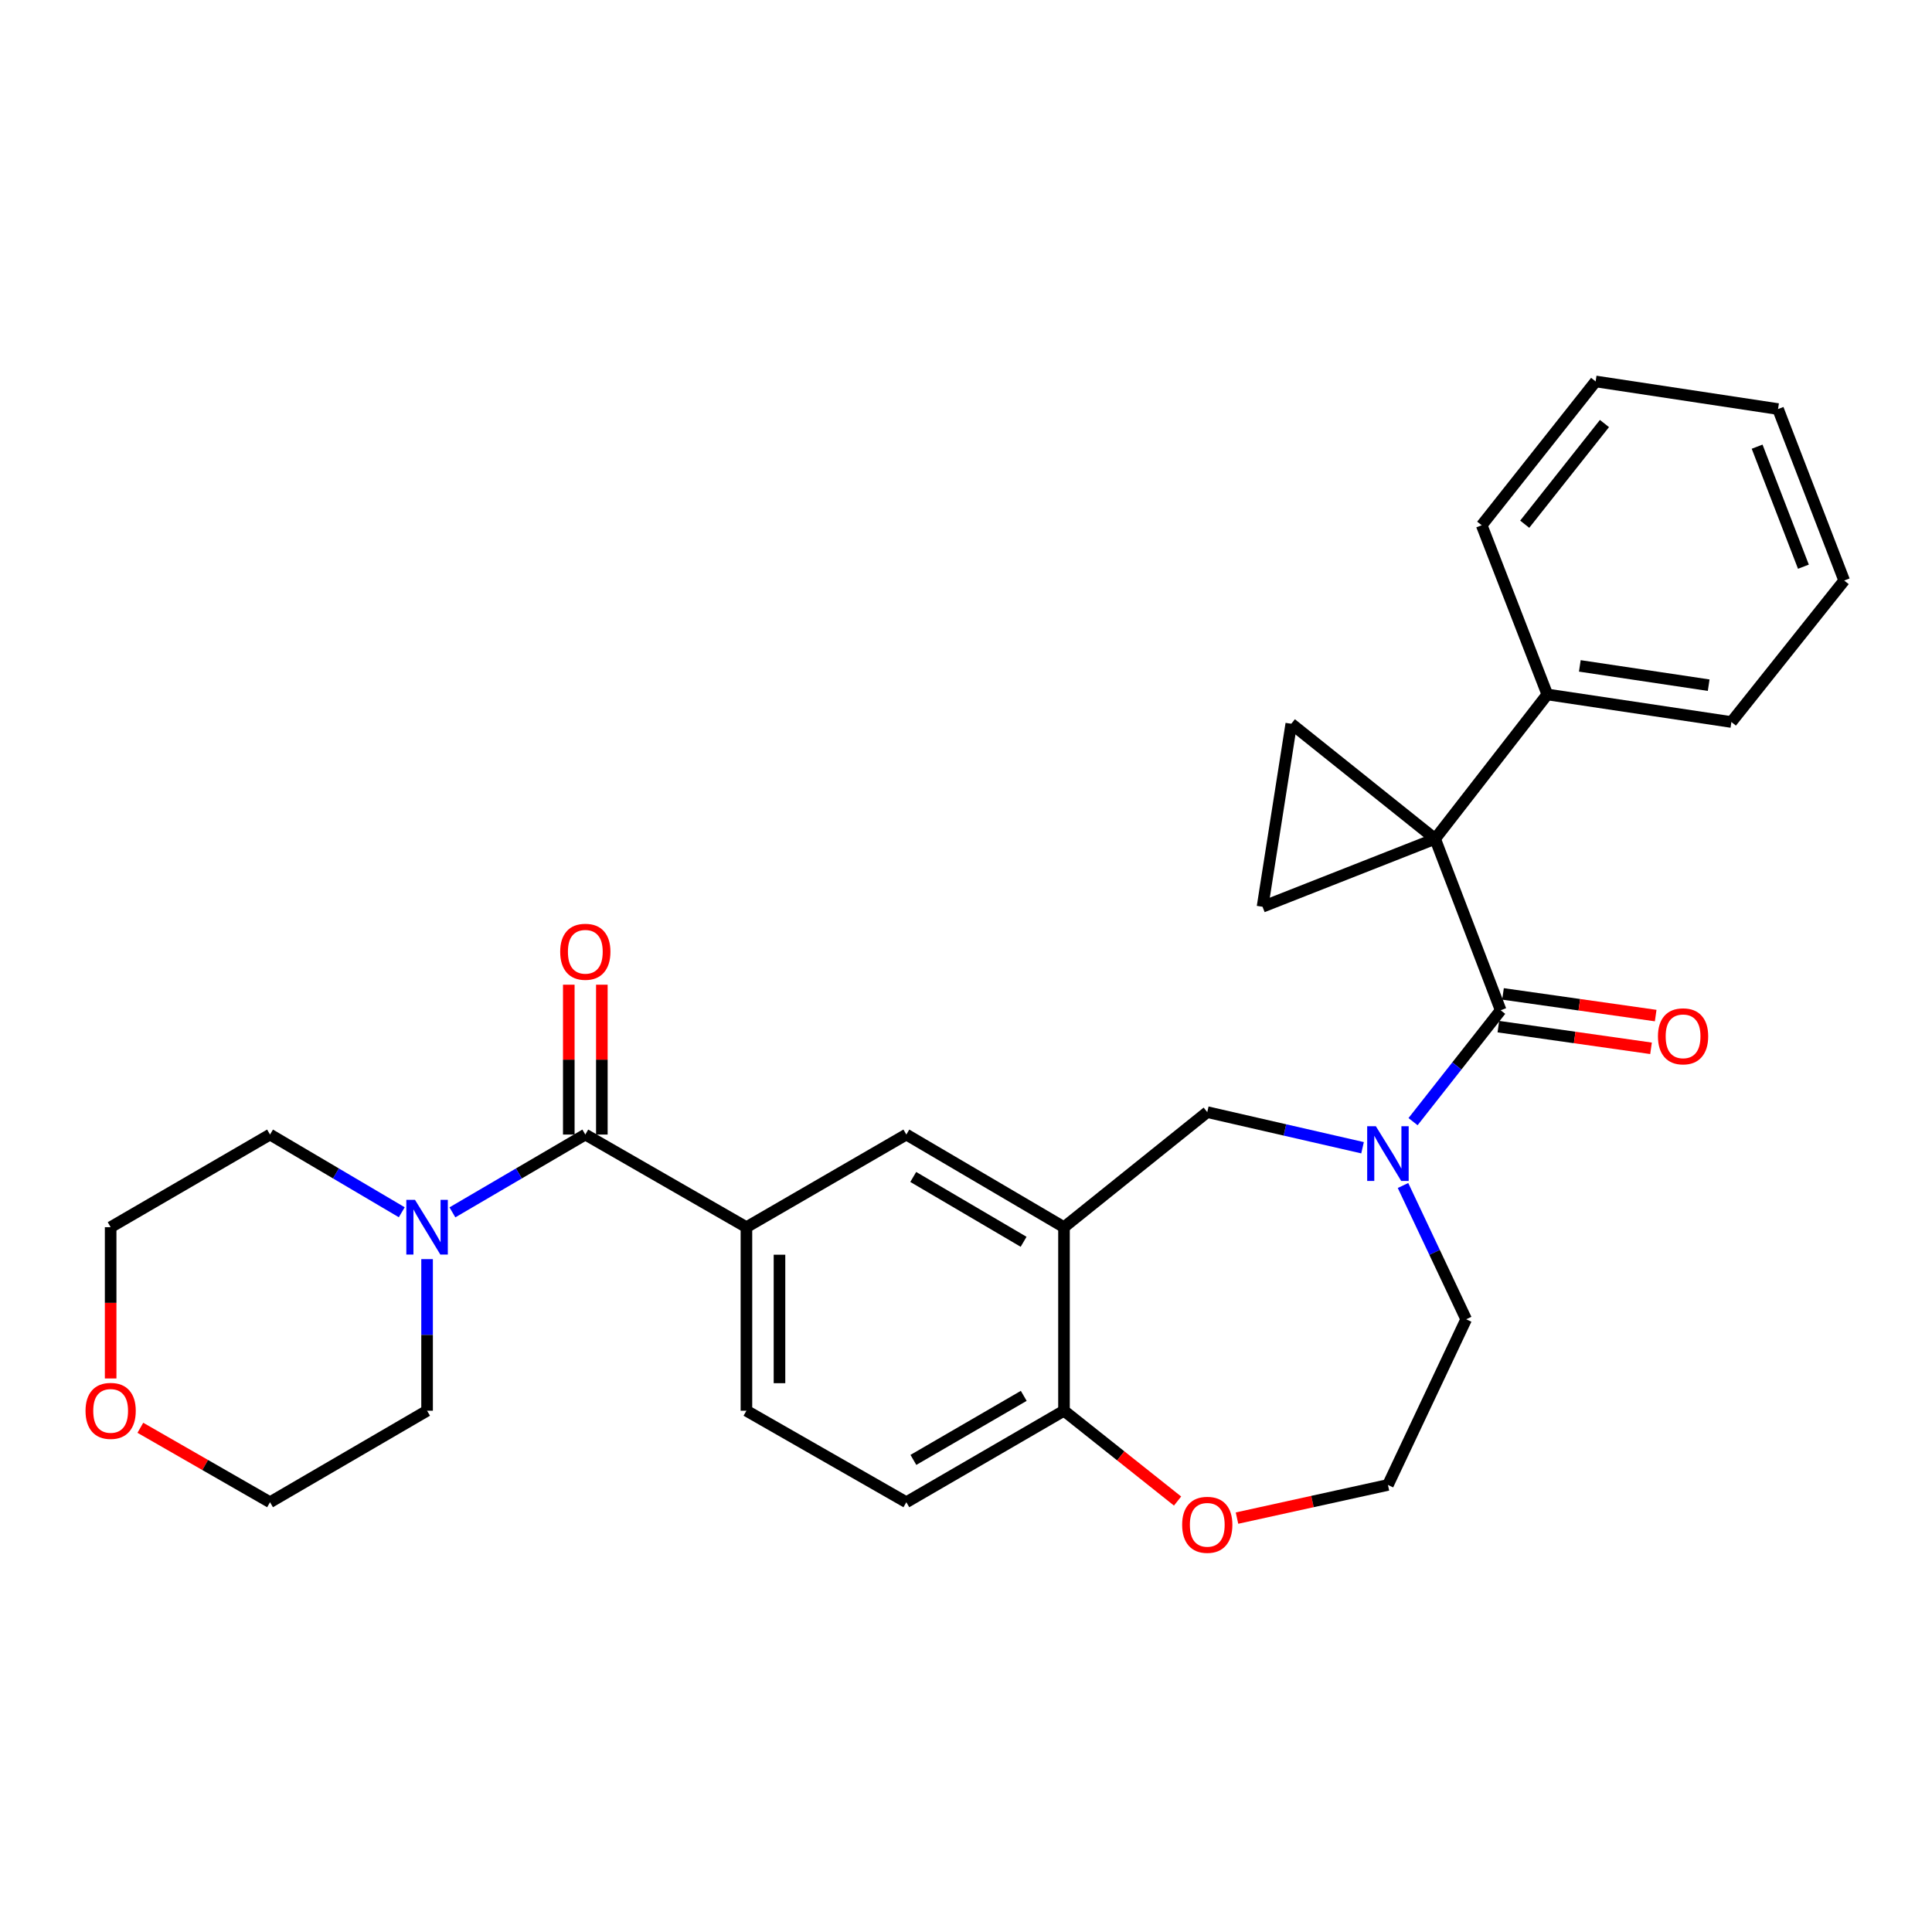 <?xml version='1.0' encoding='iso-8859-1'?>
<svg version='1.1' baseProfile='full'
              xmlns='http://www.w3.org/2000/svg'
                      xmlns:rdkit='http://www.rdkit.org/xml'
                      xmlns:xlink='http://www.w3.org/1999/xlink'
                  xml:space='preserve'
width='1000px' height='1000px' viewBox='0 0 1000 1000'>
<!-- END OF HEADER -->
<rect style='opacity:1.0;fill:#FFFFFF;stroke:none' width='1000' height='1000' x='0' y='0'> </rect>
<path class='bond-0' d='M 742.813,434.173 L 776.75,522.913' style='fill:none;fill-rule:evenodd;stroke:#000000;stroke-width:6px;stroke-linecap:butt;stroke-linejoin:miter;stroke-opacity:1' />
<path class='bond-3' d='M 742.813,434.173 L 668.37,374.616' style='fill:none;fill-rule:evenodd;stroke:#000000;stroke-width:6px;stroke-linecap:butt;stroke-linejoin:miter;stroke-opacity:1' />
<path class='bond-4' d='M 742.813,434.173 L 653.483,469.336' style='fill:none;fill-rule:evenodd;stroke:#000000;stroke-width:6px;stroke-linecap:butt;stroke-linejoin:miter;stroke-opacity:1' />
<path class='bond-11' d='M 742.813,434.173 L 800.887,359.444' style='fill:none;fill-rule:evenodd;stroke:#000000;stroke-width:6px;stroke-linecap:butt;stroke-linejoin:miter;stroke-opacity:1' />
<path class='bond-1' d='M 776.75,522.913 L 754.07,551.738' style='fill:none;fill-rule:evenodd;stroke:#000000;stroke-width:6px;stroke-linecap:butt;stroke-linejoin:miter;stroke-opacity:1' />
<path class='bond-1' d='M 754.07,551.738 L 731.39,580.562' style='fill:none;fill-rule:evenodd;stroke:#0000FF;stroke-width:6px;stroke-linecap:butt;stroke-linejoin:miter;stroke-opacity:1' />
<path class='bond-12' d='M 775.548,531.384 L 815.059,536.994' style='fill:none;fill-rule:evenodd;stroke:#000000;stroke-width:6px;stroke-linecap:butt;stroke-linejoin:miter;stroke-opacity:1' />
<path class='bond-12' d='M 815.059,536.994 L 854.57,542.604' style='fill:none;fill-rule:evenodd;stroke:#FF0000;stroke-width:6px;stroke-linecap:butt;stroke-linejoin:miter;stroke-opacity:1' />
<path class='bond-12' d='M 777.953,514.443 L 817.464,520.053' style='fill:none;fill-rule:evenodd;stroke:#000000;stroke-width:6px;stroke-linecap:butt;stroke-linejoin:miter;stroke-opacity:1' />
<path class='bond-12' d='M 817.464,520.053 L 856.976,525.662' style='fill:none;fill-rule:evenodd;stroke:#FF0000;stroke-width:6px;stroke-linecap:butt;stroke-linejoin:miter;stroke-opacity:1' />
<path class='bond-8' d='M 705.253,594.068 L 665.066,584.852' style='fill:none;fill-rule:evenodd;stroke:#0000FF;stroke-width:6px;stroke-linecap:butt;stroke-linejoin:miter;stroke-opacity:1' />
<path class='bond-8' d='M 665.066,584.852 L 624.879,575.635' style='fill:none;fill-rule:evenodd;stroke:#000000;stroke-width:6px;stroke-linecap:butt;stroke-linejoin:miter;stroke-opacity:1' />
<path class='bond-18' d='M 726.196,613.612 L 742.542,648.234' style='fill:none;fill-rule:evenodd;stroke:#0000FF;stroke-width:6px;stroke-linecap:butt;stroke-linejoin:miter;stroke-opacity:1' />
<path class='bond-18' d='M 742.542,648.234 L 758.888,682.856' style='fill:none;fill-rule:evenodd;stroke:#000000;stroke-width:6px;stroke-linecap:butt;stroke-linejoin:miter;stroke-opacity:1' />
<path class='bond-2' d='M 302.959,587.242 L 386.348,635.192' style='fill:none;fill-rule:evenodd;stroke:#000000;stroke-width:6px;stroke-linecap:butt;stroke-linejoin:miter;stroke-opacity:1' />
<path class='bond-6' d='M 302.959,587.242 L 268.563,607.379' style='fill:none;fill-rule:evenodd;stroke:#000000;stroke-width:6px;stroke-linecap:butt;stroke-linejoin:miter;stroke-opacity:1' />
<path class='bond-6' d='M 268.563,607.379 L 234.166,627.515' style='fill:none;fill-rule:evenodd;stroke:#0000FF;stroke-width:6px;stroke-linecap:butt;stroke-linejoin:miter;stroke-opacity:1' />
<path class='bond-13' d='M 311.515,587.242 L 311.515,548.46' style='fill:none;fill-rule:evenodd;stroke:#000000;stroke-width:6px;stroke-linecap:butt;stroke-linejoin:miter;stroke-opacity:1' />
<path class='bond-13' d='M 311.515,548.46 L 311.515,509.678' style='fill:none;fill-rule:evenodd;stroke:#FF0000;stroke-width:6px;stroke-linecap:butt;stroke-linejoin:miter;stroke-opacity:1' />
<path class='bond-13' d='M 294.404,587.242 L 294.404,548.46' style='fill:none;fill-rule:evenodd;stroke:#000000;stroke-width:6px;stroke-linecap:butt;stroke-linejoin:miter;stroke-opacity:1' />
<path class='bond-13' d='M 294.404,548.46 L 294.404,509.678' style='fill:none;fill-rule:evenodd;stroke:#FF0000;stroke-width:6px;stroke-linecap:butt;stroke-linejoin:miter;stroke-opacity:1' />
<path class='bond-29' d='M 668.37,374.616 L 653.483,469.336' style='fill:none;fill-rule:evenodd;stroke:#000000;stroke-width:6px;stroke-linecap:butt;stroke-linejoin:miter;stroke-opacity:1' />
<path class='bond-5' d='M 550.721,635.192 L 624.879,575.635' style='fill:none;fill-rule:evenodd;stroke:#000000;stroke-width:6px;stroke-linecap:butt;stroke-linejoin:miter;stroke-opacity:1' />
<path class='bond-9' d='M 550.721,635.192 L 469.119,587.242' style='fill:none;fill-rule:evenodd;stroke:#000000;stroke-width:6px;stroke-linecap:butt;stroke-linejoin:miter;stroke-opacity:1' />
<path class='bond-9' d='M 529.811,642.752 L 472.69,609.187' style='fill:none;fill-rule:evenodd;stroke:#000000;stroke-width:6px;stroke-linecap:butt;stroke-linejoin:miter;stroke-opacity:1' />
<path class='bond-10' d='M 550.721,635.192 L 550.721,730.187' style='fill:none;fill-rule:evenodd;stroke:#000000;stroke-width:6px;stroke-linecap:butt;stroke-linejoin:miter;stroke-opacity:1' />
<path class='bond-20' d='M 221.054,651.727 L 221.054,690.957' style='fill:none;fill-rule:evenodd;stroke:#0000FF;stroke-width:6px;stroke-linecap:butt;stroke-linejoin:miter;stroke-opacity:1' />
<path class='bond-20' d='M 221.054,690.957 L 221.054,730.187' style='fill:none;fill-rule:evenodd;stroke:#000000;stroke-width:6px;stroke-linecap:butt;stroke-linejoin:miter;stroke-opacity:1' />
<path class='bond-21' d='M 207.954,627.465 L 173.86,607.353' style='fill:none;fill-rule:evenodd;stroke:#0000FF;stroke-width:6px;stroke-linecap:butt;stroke-linejoin:miter;stroke-opacity:1' />
<path class='bond-21' d='M 173.86,607.353 L 139.766,587.242' style='fill:none;fill-rule:evenodd;stroke:#000000;stroke-width:6px;stroke-linecap:butt;stroke-linejoin:miter;stroke-opacity:1' />
<path class='bond-7' d='M 386.348,635.192 L 469.119,587.242' style='fill:none;fill-rule:evenodd;stroke:#000000;stroke-width:6px;stroke-linecap:butt;stroke-linejoin:miter;stroke-opacity:1' />
<path class='bond-32' d='M 386.348,635.192 L 386.348,730.187' style='fill:none;fill-rule:evenodd;stroke:#000000;stroke-width:6px;stroke-linecap:butt;stroke-linejoin:miter;stroke-opacity:1' />
<path class='bond-32' d='M 403.459,649.441 L 403.459,715.938' style='fill:none;fill-rule:evenodd;stroke:#000000;stroke-width:6px;stroke-linecap:butt;stroke-linejoin:miter;stroke-opacity:1' />
<path class='bond-16' d='M 550.721,730.187 L 469.119,777.548' style='fill:none;fill-rule:evenodd;stroke:#000000;stroke-width:6px;stroke-linecap:butt;stroke-linejoin:miter;stroke-opacity:1' />
<path class='bond-16' d='M 529.891,722.492 L 472.77,755.644' style='fill:none;fill-rule:evenodd;stroke:#000000;stroke-width:6px;stroke-linecap:butt;stroke-linejoin:miter;stroke-opacity:1' />
<path class='bond-31' d='M 550.721,730.187 L 580.115,753.561' style='fill:none;fill-rule:evenodd;stroke:#000000;stroke-width:6px;stroke-linecap:butt;stroke-linejoin:miter;stroke-opacity:1' />
<path class='bond-31' d='M 580.115,753.561 L 609.51,776.934' style='fill:none;fill-rule:evenodd;stroke:#FF0000;stroke-width:6px;stroke-linecap:butt;stroke-linejoin:miter;stroke-opacity:1' />
<path class='bond-24' d='M 800.887,359.444 L 896.168,373.713' style='fill:none;fill-rule:evenodd;stroke:#000000;stroke-width:6px;stroke-linecap:butt;stroke-linejoin:miter;stroke-opacity:1' />
<path class='bond-24' d='M 817.713,344.662 L 884.41,354.65' style='fill:none;fill-rule:evenodd;stroke:#000000;stroke-width:6px;stroke-linecap:butt;stroke-linejoin:miter;stroke-opacity:1' />
<path class='bond-25' d='M 800.887,359.444 L 766.93,271.873' style='fill:none;fill-rule:evenodd;stroke:#000000;stroke-width:6px;stroke-linecap:butt;stroke-linejoin:miter;stroke-opacity:1' />
<path class='bond-14' d='M 640.272,785.771 L 679.332,777.187' style='fill:none;fill-rule:evenodd;stroke:#FF0000;stroke-width:6px;stroke-linecap:butt;stroke-linejoin:miter;stroke-opacity:1' />
<path class='bond-14' d='M 679.332,777.187 L 718.392,768.602' style='fill:none;fill-rule:evenodd;stroke:#000000;stroke-width:6px;stroke-linecap:butt;stroke-linejoin:miter;stroke-opacity:1' />
<path class='bond-15' d='M 386.348,730.187 L 469.119,777.548' style='fill:none;fill-rule:evenodd;stroke:#000000;stroke-width:6px;stroke-linecap:butt;stroke-linejoin:miter;stroke-opacity:1' />
<path class='bond-17' d='M 57.271,713.493 L 57.271,674.342' style='fill:none;fill-rule:evenodd;stroke:#FF0000;stroke-width:6px;stroke-linecap:butt;stroke-linejoin:miter;stroke-opacity:1' />
<path class='bond-17' d='M 57.271,674.342 L 57.271,635.192' style='fill:none;fill-rule:evenodd;stroke:#000000;stroke-width:6px;stroke-linecap:butt;stroke-linejoin:miter;stroke-opacity:1' />
<path class='bond-33' d='M 72.649,739.016 L 106.207,758.282' style='fill:none;fill-rule:evenodd;stroke:#FF0000;stroke-width:6px;stroke-linecap:butt;stroke-linejoin:miter;stroke-opacity:1' />
<path class='bond-33' d='M 106.207,758.282 L 139.766,777.548' style='fill:none;fill-rule:evenodd;stroke:#000000;stroke-width:6px;stroke-linecap:butt;stroke-linejoin:miter;stroke-opacity:1' />
<path class='bond-19' d='M 758.888,682.856 L 718.392,768.602' style='fill:none;fill-rule:evenodd;stroke:#000000;stroke-width:6px;stroke-linecap:butt;stroke-linejoin:miter;stroke-opacity:1' />
<path class='bond-22' d='M 221.054,730.187 L 139.766,777.548' style='fill:none;fill-rule:evenodd;stroke:#000000;stroke-width:6px;stroke-linecap:butt;stroke-linejoin:miter;stroke-opacity:1' />
<path class='bond-23' d='M 139.766,587.242 L 57.271,635.192' style='fill:none;fill-rule:evenodd;stroke:#000000;stroke-width:6px;stroke-linecap:butt;stroke-linejoin:miter;stroke-opacity:1' />
<path class='bond-26' d='M 896.168,373.713 L 954.545,300.477' style='fill:none;fill-rule:evenodd;stroke:#000000;stroke-width:6px;stroke-linecap:butt;stroke-linejoin:miter;stroke-opacity:1' />
<path class='bond-27' d='M 766.93,271.873 L 825.898,197.429' style='fill:none;fill-rule:evenodd;stroke:#000000;stroke-width:6px;stroke-linecap:butt;stroke-linejoin:miter;stroke-opacity:1' />
<path class='bond-27' d='M 789.189,271.331 L 830.466,219.221' style='fill:none;fill-rule:evenodd;stroke:#000000;stroke-width:6px;stroke-linecap:butt;stroke-linejoin:miter;stroke-opacity:1' />
<path class='bond-30' d='M 954.545,300.477 L 920.313,211.727' style='fill:none;fill-rule:evenodd;stroke:#000000;stroke-width:6px;stroke-linecap:butt;stroke-linejoin:miter;stroke-opacity:1' />
<path class='bond-30' d='M 933.446,293.322 L 909.483,231.197' style='fill:none;fill-rule:evenodd;stroke:#000000;stroke-width:6px;stroke-linecap:butt;stroke-linejoin:miter;stroke-opacity:1' />
<path class='bond-28' d='M 825.898,197.429 L 920.313,211.727' style='fill:none;fill-rule:evenodd;stroke:#000000;stroke-width:6px;stroke-linecap:butt;stroke-linejoin:miter;stroke-opacity:1' />
<path  class='atom-2' d='M 712.132 582.921
L 721.412 597.921
Q 722.332 599.401, 723.812 602.081
Q 725.292 604.761, 725.372 604.921
L 725.372 582.921
L 729.132 582.921
L 729.132 611.241
L 725.252 611.241
L 715.292 594.841
Q 714.132 592.921, 712.892 590.721
Q 711.692 588.521, 711.332 587.841
L 711.332 611.241
L 707.652 611.241
L 707.652 582.921
L 712.132 582.921
' fill='#0000FF'/>
<path  class='atom-7' d='M 214.794 621.032
L 224.074 636.032
Q 224.994 637.512, 226.474 640.192
Q 227.954 642.872, 228.034 643.032
L 228.034 621.032
L 231.794 621.032
L 231.794 649.352
L 227.914 649.352
L 217.954 632.952
Q 216.794 631.032, 215.554 628.832
Q 214.354 626.632, 213.994 625.952
L 213.994 649.352
L 210.314 649.352
L 210.314 621.032
L 214.794 621.032
' fill='#0000FF'/>
<path  class='atom-13' d='M 858.157 536.397
Q 858.157 529.597, 861.517 525.797
Q 864.877 521.997, 871.157 521.997
Q 877.437 521.997, 880.797 525.797
Q 884.157 529.597, 884.157 536.397
Q 884.157 543.277, 880.757 547.197
Q 877.357 551.077, 871.157 551.077
Q 864.917 551.077, 861.517 547.197
Q 858.157 543.317, 858.157 536.397
M 871.157 547.877
Q 875.477 547.877, 877.797 544.997
Q 880.157 542.077, 880.157 536.397
Q 880.157 530.837, 877.797 528.037
Q 875.477 525.197, 871.157 525.197
Q 866.837 525.197, 864.477 527.997
Q 862.157 530.797, 862.157 536.397
Q 862.157 542.117, 864.477 544.997
Q 866.837 547.877, 871.157 547.877
' fill='#FF0000'/>
<path  class='atom-14' d='M 289.959 492.631
Q 289.959 485.831, 293.319 482.031
Q 296.679 478.231, 302.959 478.231
Q 309.239 478.231, 312.599 482.031
Q 315.959 485.831, 315.959 492.631
Q 315.959 499.511, 312.559 503.431
Q 309.159 507.311, 302.959 507.311
Q 296.719 507.311, 293.319 503.431
Q 289.959 499.551, 289.959 492.631
M 302.959 504.111
Q 307.279 504.111, 309.599 501.231
Q 311.959 498.311, 311.959 492.631
Q 311.959 487.071, 309.599 484.271
Q 307.279 481.431, 302.959 481.431
Q 298.639 481.431, 296.279 484.231
Q 293.959 487.031, 293.959 492.631
Q 293.959 498.351, 296.279 501.231
Q 298.639 504.111, 302.959 504.111
' fill='#FF0000'/>
<path  class='atom-15' d='M 611.879 789.235
Q 611.879 782.435, 615.239 778.635
Q 618.599 774.835, 624.879 774.835
Q 631.159 774.835, 634.519 778.635
Q 637.879 782.435, 637.879 789.235
Q 637.879 796.115, 634.479 800.035
Q 631.079 803.915, 624.879 803.915
Q 618.639 803.915, 615.239 800.035
Q 611.879 796.155, 611.879 789.235
M 624.879 800.715
Q 629.199 800.715, 631.519 797.835
Q 633.879 794.915, 633.879 789.235
Q 633.879 783.675, 631.519 780.875
Q 629.199 778.035, 624.879 778.035
Q 620.559 778.035, 618.199 780.835
Q 615.879 783.635, 615.879 789.235
Q 615.879 794.955, 618.199 797.835
Q 620.559 800.715, 624.879 800.715
' fill='#FF0000'/>
<path  class='atom-18' d='M 44.271 730.267
Q 44.271 723.467, 47.631 719.667
Q 50.991 715.867, 57.271 715.867
Q 63.551 715.867, 66.911 719.667
Q 70.271 723.467, 70.271 730.267
Q 70.271 737.147, 66.871 741.067
Q 63.471 744.947, 57.271 744.947
Q 51.031 744.947, 47.631 741.067
Q 44.271 737.187, 44.271 730.267
M 57.271 741.747
Q 61.591 741.747, 63.911 738.867
Q 66.271 735.947, 66.271 730.267
Q 66.271 724.707, 63.911 721.907
Q 61.591 719.067, 57.271 719.067
Q 52.951 719.067, 50.591 721.867
Q 48.271 724.667, 48.271 730.267
Q 48.271 735.987, 50.591 738.867
Q 52.951 741.747, 57.271 741.747
' fill='#FF0000'/>
</svg>
